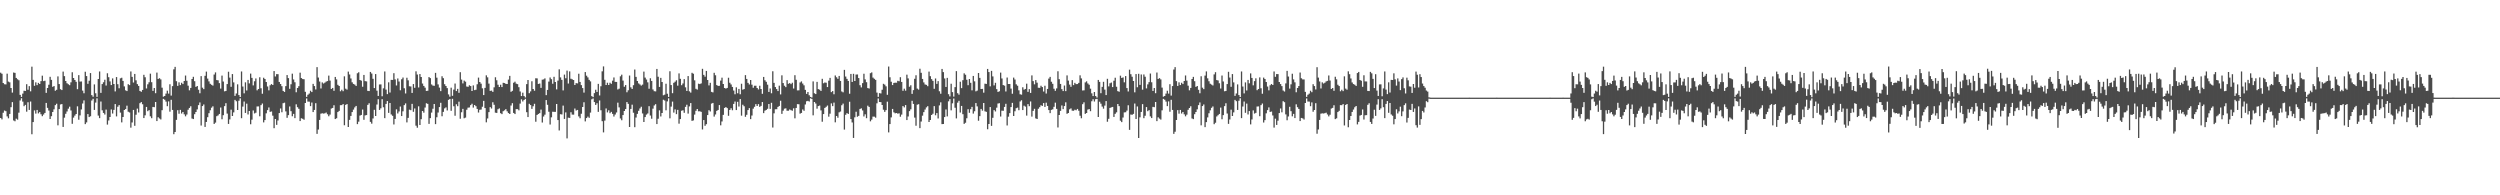 <?xml version="1.0" encoding="UTF-8"?>
<svg xmlns="http://www.w3.org/2000/svg" width="1920" height="150">
  <path d="M0 55.813h1v34.822H0zM1 56.644h1v35.067H1zM2 63.730h1v22.831H2zM3 64.698h1v20.174H3zM4 64.824h1v20.565H4zM5 56.566h1v32.822H5zM6 62.650h1v28.242H6zM7 63.240h1v24.271H7zM8 67.600h1v14.742H8zM9 71.123h1v7.320H9zM10 55.680h1v36.834H10zM11 55.948h1v37.186H11zM12 59.878h1v31.256H12zM13 60.889h1v31.002H13zM14 61.640h1v24.898H14zM15 72.837h1v4.328H15zM16 74.451h1v1.032H16zM17 71.883h1v6.161H17zM18 69.662h1v11.886H18zM19 69.825h1v10.703H19zM20 64.668h1v21.091H20zM21 68.916h1v9.643H21zM22 66.133h1v18.292H22zM23 70.141h1v7.853H23zM24 51.187h1v51.945H24zM25 61.359h1v32.384H25zM26 65.870h1v18.896H26zM27 63.210h1v24.023H27zM28 65.394h1v19.022H28zM29 63.643h1v23.444H29zM30 64.515h1v21.558H30zM31 62.315h1v25.465H31zM32 58.090h1v31.153H32zM33 62.311h1v25.626H33zM34 62.011h1v24.735H34zM35 71.306h1v7.750H35zM36 67.587h1v15.237H36zM37 65.087h1v19.785H37zM38 58.983h1v32.423H38zM39 61.322h1v27.910H39zM40 66.687h1v19.327H40zM41 66.094h1v17.853H41zM42 69.678h1v11.053H42zM43 68.971h1v10.719H43zM44 58.662h1v37.603H44zM45 64.556h1v19.210H45zM46 68.484h1v11.767H46zM47 69.177h1v10.737H47zM48 55.007h1v42.474H48zM49 58.454h1v31.899H49zM50 62.228h1v25.177H50zM51 63.943h1v21.652H51zM52 64.723h1v18.759H52zM53 65.430h1v16.482H53zM54 63.233h1v21.629H54zM55 55.508h1v39.574H55zM56 59.910h1v30.430H56zM57 61.430h1v27.326H57zM58 62.807h1v24.763H58zM59 68.504h1v13.177H59zM60 57.683h1v34.284H60zM61 62.661h1v25.974H61zM62 62.579h1v21.481H62zM63 69.601h1v9.924H63zM64 71.613h1v5.493H64zM65 55.087h1v40.226H65zM66 58.397h1v35.600H66zM67 64.336h1v23.264H67zM68 62.022h1v27.898H68zM69 56.124h1v33.151H69zM70 73.048h1v4.184H70zM71 74.272h1v1.618H71zM72 64.801h1v19.652H72zM73 71.631h1v7.155H73zM74 74.407h1v1.124H74zM75 60.697h1v28.093H75zM76 54.877h1v35.873H76zM77 71.310h1v6.676H77zM78 64.579h1v20.158H78zM79 63.203h1v23.506H79zM80 61.253h1v26.733H80zM81 65.685h1v18.514H81zM82 56.289h1v39.384H82zM83 59.269h1v33.259H83zM84 62.535h1v27.333H84zM85 65.343h1v18.741H85zM86 60.223h1v26.971H86zM87 64.522h1v19.862H87zM88 70.198h1v9.716H88zM89 59.168h1v30.249H89zM90 64.645h1v17.310H90zM91 67.797h1v12.920H91zM92 60.143h1v26.353H92zM93 59.686h1v34.325H93zM94 62.132h1v27.727H94zM95 66.355h1v18.148H95zM96 69.395h1v14.358H96zM97 69.953h1v11.217H97zM98 64.684h1v21.112H98zM99 65.371h1v20.991H99zM100 54.888h1v43.183H100zM101 59.033h1v35.019H101zM102 63.398h1v21.046H102zM103 56.781h1v39.825H103zM104 61.670h1v26.422H104zM105 64.606h1v18.780H105zM106 66.014h1v20.348H106zM107 69.820h1v9.455H107zM108 70.523h1v7.871H108zM109 69.065h1v11.016H109zM110 57.422h1v33.257H110zM111 59.365h1v29.189H111zM112 67.923h1v14.209H112zM113 64.776h1v20.618H113zM114 63.183h1v21.378H114zM115 56.573h1v32.760H115zM116 63.128h1v27.642H116zM117 69.772h1v12.360H117zM118 67.580h1v14.758H118zM119 71.571h1v6.766H119zM120 55.765h1v37.207H120zM121 60.617h1v29.436H121zM122 60.061h1v30.913H122zM123 60.997h1v30.755H123zM124 67.326h1v17.322H124zM125 74.238h1v1.682H125zM126 73.732h1v2.854H126zM127 71.889h1v6.143H127zM128 69.658h1v11.913H128zM129 71.876h1v6.001H129zM130 64.696h1v21.071H130zM131 73.439h1v3.202H131zM132 66.138h1v18.283H132zM133 53.224h1v49.828H133zM134 51.345h1v50.045H134zM135 62.336h1v29.716H135zM136 65.932h1v18.716H136zM137 63.219h1v24.124H137zM138 65.385h1v18.986H138zM139 63.519h1v23.648H139zM140 64.558h1v21.471H140zM141 62.201h1v25.621H141zM142 57.999h1v31.334H142zM143 61.983h1v25.994H143zM144 65.813h1v18.478H144zM145 69.379h1v13.506H145zM146 67.557h1v14.046H146zM147 60.651h1v30.363H147zM148 58.983h1v32.442H148zM149 62.352h1v25.358H149zM150 66.721h1v19.297H150zM151 66.037h1v17.967H151zM152 68.925h1v11.838H152zM153 71.633h1v7.052H153zM154 58.491h1v37.921H154zM155 67.307h1v14.175H155zM156 68.459h1v11.765H156zM157 58.200h1v39.260H157zM158 54.982h1v38.670H158zM159 60.358h1v29.645H159zM160 62.501h1v24.429H160zM161 64.350h1v20.338H161zM162 65.115h1v17.574H162zM163 65.746h1v15.907H163zM164 57.259h1v37.928H164zM165 55.598h1v38.546H165zM166 61.498h1v27.731H166zM167 61.684h1v26.930H167zM168 63.849h1v23.676H168zM169 68.058h1v14.532H169zM170 58.067h1v33.540H170zM171 62.592h1v25.868H171zM172 70.123h1v11.394H172zM173 69.850h1v9.430H173zM174 64.547h1v22.701H174zM175 55.110h1v40.079H175zM176 59.578h1v32.124H176zM177 66.680h1v17.521H177zM178 56.893h1v32.204H178zM179 63.279h1v23.046H179zM180 73.638h1v3.040H180zM181 71.759h1v6.022H181zM182 64.774h1v19.702H182zM183 73.013h1v4.340H183zM184 74.499h1v1.000H184zM185 54.872h1v35.891H185zM186 66.449h1v15.397H186zM187 71.702h1v6.285H187zM188 63.219h1v23.508H188zM189 69.479h1v10.114H189zM190 61.368h1v26.521H190zM191 64.041h1v21.192H191zM192 56.520h1v38.898H192zM193 59.777h1v32.137H193zM194 65.563h1v19.290H194zM195 62.425h1v24.710H195zM196 60.258h1v26.305H196zM197 69.360h1v12.410H197zM198 68.335h1v13.367H198zM199 59.344h1v29.974H199zM200 67.793h1v12.932H200zM201 71.976h1v7.560H201zM202 59.708h1v34.277H202zM203 60.681h1v31.538H203zM204 62.952h1v24.083H204zM205 66.417h1v18.176H205zM206 69.390h1v13.120H206zM207 65.497h1v20.430H207zM208 64.577h1v21.034H208zM209 65.277h1v23.545H209zM210 54.577h1v43.886H210zM211 58.740h1v32.648H211zM212 56.923h1v38.990H212zM213 57.001h1v35.534H213zM214 62.904h1v23.936H214zM215 64.524h1v18.784H215zM216 66.209h1v20.032H216zM217 69.846h1v9.425H217zM218 70.580h1v8.276H218zM219 66.133h1v19.434H219zM220 57.662h1v32.833H220zM221 59.985h1v28.413H221zM222 68.209h1v13.577H222zM223 64.703h1v20.714H223zM224 56.582h1v32.721H224zM225 61.034h1v26.411H225zM226 63.162h1v27.544H226zM227 70.880h1v9.256H227zM228 67.559h1v14.777H228zM229 66.202h1v17.349H229zM230 55.827h1v37.152H230zM231 59.940h1v30.869H231zM232 60.720h1v30.496H232zM233 60.883h1v31.071H233zM234 70.502h1v8.611H234zM235 74.403h1v1.195H235zM236 72.743h1v5.294H236zM237 71.860h1v6.210H237zM238 69.692h1v11.819H238zM239 70.713h1v8.043H239zM240 64.391h1v21.668H240zM241 66.110h1v18.329H241zM242 68.710h1v10.549H242zM243 51.544h1v51.249H243zM244 59.553h1v39.954H244zM245 62.617h1v29.505H245zM246 67.930h1v19.343H246zM247 63.265h1v23.717H247zM248 64.128h1v23.115H248zM249 63.474h1v23.586H249zM250 62.645h1v23.788H250zM251 62.247h1v25.513H251zM252 58.072h1v31.210H252zM253 61.885h1v26.147H253zM254 68.296h1v15.063H254zM255 67.548h1v15.342H255zM256 69.729h1v11.115H256zM257 59.063h1v32.373H257zM258 60.976h1v29.855H258zM259 65.137h1v20.943H259zM260 66.023h1v19.125H260zM261 70.079h1v10.719H261zM262 68.932h1v11.824H262zM263 70.031h1v9.908H263zM264 58.633h1v37.596H264zM265 68.079h1v12.467H265zM266 68.822h1v11.078H266zM267 54.971h1v42.563H267zM268 57.168h1v34.870H268zM269 60.251h1v28.766H269zM270 63.251h1v22.826H270zM271 64.483h1v19.702H271zM272 64.970h1v17.498H272zM273 66.016h1v15.363H273zM274 56.293h1v39.031H274zM275 55.481h1v37.962H275zM276 61.434h1v27.349H276zM277 61.977h1v26.273H277zM278 66.602h1v17.539H278zM279 57.566h1v34.454H279zM280 62.334h1v26.296H280zM281 62.526h1v25.859H281zM282 69.811h1v10.703H282zM283 69.923h1v9.380H283zM284 55.268h1v38.342H284zM285 56.497h1v38.489H285zM286 60.528h1v30.464H286zM287 67.612h1v16.740H287zM288 56.898h1v32.183H288zM289 69.640h1v10.664H289zM290 73.663h1v2.502H290zM291 64.847h1v19.576H291zM292 64.833h1v18.384H292zM293 73.927h1v2.268H293zM294 67.845h1v14.516H294zM295 54.881h1v35.870H295zM296 68.813h1v11.002H296zM297 72.315h1v5.294H297zM298 63.226h1v23.465H298zM299 71.091h1v8.004H299zM300 61.336h1v26.587H300zM301 61.409h1v27.507H301zM302 56.239h1v39.372H302zM303 60.956h1v30.398H303zM304 65.648h1v18.320H304zM305 60.244h1v26.912H305zM306 62.595h1v22.996H306zM307 69.303h1v12.511H307zM308 60.878h1v28.249H308zM309 59.537h1v25.990H309zM310 67.767h1v12.975H310zM311 71.777h1v7.624H311zM312 59.690h1v34.307H312zM313 61.693h1v28.809H313zM314 66.275h1v17.949H314zM315 66.422h1v18.187H315zM316 71.352h1v8.439H316zM317 64.552h1v21.336H317zM318 67.406h1v15.878H318zM319 54.767h1v41.748H319zM320 57.250h1v40.860H320zM321 67.179h1v14.491H321zM322 56.861h1v39.150H322zM323 59.141h1v32.410H323zM324 64.169h1v21.082H324zM325 65.987h1v20.526H325zM326 67.323h1v15.271H326zM327 69.820h1v9.476H327zM328 69.662h1v10.126H328zM329 59.173h1v35.962H329zM330 60.004h1v30.723H330zM331 64.867h1v21.588H331zM332 65.749h1v17.754H332zM333 65.886h1v14.008H333zM334 55.971h1v39.345H334zM335 59.647h1v30.391H335zM336 64.803h1v21.622H336zM337 67.262h1v14.969H337zM338 69.981h1v8.979H338zM339 58.553h1v30.741H339zM340 60.070h1v25.834H340zM341 64.664h1v18.574H341zM342 66.053h1v16.406H342zM343 67.687h1v17.168H343zM344 72.482h1v4.223H344zM345 74.226h1v1.767H345zM346 67.337h1v17.741H346zM347 73.597h1v2.273H347zM348 68.811h1v12.790H348zM349 64.153h1v24.751H349zM350 69.933h1v10.158H350zM351 68.246h1v13.316H351zM352 71.292h1v6.784H352zM353 55.463h1v35.724H353zM354 61.157h1v25.051H354zM355 64.059h1v19.558H355zM356 61.894h1v28.933H356zM357 62.727h1v27.603H357zM358 66.438h1v17.848H358zM359 66.687h1v16.010H359zM360 65.474h1v17.043H360zM361 66.074h1v14.671H361zM362 69.884h1v9.780H362zM363 65.575h1v17.088H363zM364 69.221h1v11.412H364zM365 68.935h1v12.625H365zM366 64.703h1v18.963H366zM367 59.578h1v26.873H367zM368 62.979h1v21.350H368zM369 64.233h1v19.878H369zM370 67.834h1v14.145H370zM371 73.025h1v4.449H371zM372 67.504h1v15.491H372zM373 57.866h1v36.108H373zM374 59.399h1v31.577H374zM375 64.231h1v21.877H375zM376 69.807h1v12.451H376zM377 69.576h1v13.802H377zM378 70.573h1v7.949H378zM379 67.072h1v13.390H379zM380 59.335h1v27.209H380zM381 61.645h1v25.111H381zM382 65.080h1v18.819H382zM383 66.795h1v16.475H383zM384 65.094h1v21.822H384zM385 66.856h1v20.796H385zM386 63.579h1v21.803H386zM387 63.771h1v20.945H387zM388 64.412h1v19.377H388zM389 64.490h1v20.998H389zM390 61.127h1v25.697H390zM391 58.264h1v29.306H391zM392 70.509h1v10.529H392zM393 69.743h1v9.496H393zM394 63.535h1v23.199H394zM395 62.707h1v24.873H395zM396 64.240h1v19.560H396zM397 64.618h1v19.199H397zM398 66.973h1v17.786H398zM399 70.262h1v9.283H399zM400 73.789h1v2.488H400zM401 71.180h1v6.763H401zM402 73.787h1v2.959H402zM403 74.876h1v1.000H403zM404 64.620h1v21.542H404zM405 61.425h1v28.477H405zM406 71.585h1v8.118H406zM407 70.180h1v10.490H407zM408 62.398h1v21.233H408zM409 68.362h1v13.250H409zM410 69.660h1v10.062H410zM411 60.123h1v33.382H411zM412 60.214h1v28.031H412zM413 64.481h1v23.026H413zM414 64.167h1v22.694H414zM415 67.502h1v16.651H415zM416 61.160h1v32.938H416zM417 60.965h1v28.553H417zM418 60.226h1v27.814H418zM419 73.048h1v3.806H419zM420 69.072h1v11.428H420zM421 62.684h1v23.124H421zM422 59.514h1v36.154H422zM423 60.837h1v29.297H423zM424 64.325h1v21.487H424zM425 58.992h1v26.910H425zM426 62.991h1v22.920H426zM427 68.676h1v11.179H427zM428 61.913h1v30.274H428zM429 53.231h1v46.941H429zM430 59.427h1v28.288H430zM431 61.361h1v26.527H431zM432 69.440h1v11.650H432zM433 57.317h1v34.016H433zM434 60.088h1v26.248H434zM435 54.238h1v52.068H435zM436 64.149h1v26.198H436zM437 54.840h1v35.719H437zM438 60.459h1v25.745H438zM439 60.931h1v27.068H439zM440 61.446h1v26.617H440zM441 65.289h1v18.068H441zM442 63.858h1v21.043H442zM443 64.073h1v20.343H443zM444 56.644h1v32.758H444zM445 62.949h1v27.857H445zM446 65.387h1v21.968H446zM447 67.639h1v14.548H447zM448 71.104h1v7.448H448zM449 55.344h1v37.873H449zM450 58.113h1v32.570H450zM451 59.418h1v30.123H451zM452 61.313h1v29.160H452zM453 62.494h1v23.991H453zM454 73.844h1v2.454H454zM455 74.606h1v1.000H455zM456 71.544h1v6.864H456zM457 68.932h1v11.680H457zM458 70.628h1v8.679H458zM459 64.389h1v21.503H459zM460 73.318h1v3.831H460zM461 66.241h1v18.466H461zM462 54.765h1v38.333H462zM463 51.015h1v50.686H463zM464 61.281h1v31.339H464zM465 65.270h1v18.015H465zM466 63.565h1v22.774H466zM467 65.295h1v19.455H467zM468 63.538h1v23.394H468zM469 64.366h1v21.554H469zM470 61.935h1v25.520H470zM471 59.475h1v30.018H471zM472 62.894h1v25.042H472zM473 62.936h1v23.440H473zM474 68.701h1v10.153H474zM475 68.120h1v14.342H475zM476 58.640h1v32.362H476zM477 57.342h1v34.998H477zM478 61.913h1v26.434H478zM479 66.628h1v18.617H479zM480 65.330h1v18.436H480zM481 70.876h1v7.496H481zM482 69.299h1v10.476H482zM483 58.019h1v39.494H483zM484 67.081h1v16.605H484zM485 68.312h1v12.080H485zM486 65.453h1v21.135H486zM487 53.419h1v44.282H487zM488 59.038h1v31.252H488zM489 62.231h1v25.207H489zM490 64.034h1v21.085H490zM491 64.888h1v18.434H491zM492 65.717h1v16.264H492zM493 64.961h1v22.190H493zM494 54.984h1v38.692H494zM495 59.603h1v30.306H495zM496 61.091h1v26.930H496zM497 63.226h1v23.927H497zM498 68.152h1v13.408H498zM499 60.130h1v28.594H499zM500 62.137h1v29.045H500zM501 68.724h1v14.710H501zM502 70.054h1v10.959H502zM503 70.177h1v9.858H503zM504 52.959h1v42.307H504zM505 58.937h1v32.247H505zM506 66.740h1v18.020H506zM507 59.827h1v29.597H507zM508 62.975h1v23.820H508zM509 73.146h1v3.452H509zM510 72.720h1v4.475H510zM511 64.320h1v20.400H511zM512 71.967h1v5.894H512zM513 74.455h1v1.044H513zM514 54.726h1v36.163H514zM515 65.309h1v16.564H515zM516 71.583h1v6.422H516zM517 63.613h1v22.840H517zM518 62.727h1v21.297H518zM519 61.624h1v26.056H519zM520 65.799h1v18.578H520zM521 56.380h1v38.576H521zM522 60.500h1v30.933H522zM523 65.437h1v19.604H523zM524 64.119h1v20.576H524zM525 60.793h1v25.816H525zM526 67.090h1v14.989H526zM527 69.825h1v10.622H527zM528 58.395h1v28.864H528zM529 70.123h1v11.586H529zM530 71.136h1v8.041H530zM531 55.904h1v36.916H531zM532 56.648h1v35.793H532zM533 61.720h1v26.317H533zM534 68.218h1v16.882H534zM535 68.839h1v14.861H535zM536 64.263h1v21.252H536zM537 64.565h1v20.863H537zM538 64.043h1v21.867H538zM539 52.819h1v46.635H539zM540 57.479h1v34.724H540zM541 58.862h1v37.731H541zM542 54.469h1v40.938H542zM543 61.443h1v26.905H543zM544 65.563h1v19.054H544zM545 63.567h1v22.037H545zM546 70.562h1v9.009H546zM547 70.951h1v8.116H547zM548 55.893h1v33.632H548zM549 57.813h1v30.091H549zM550 65.327h1v19.839H550zM551 65.984h1v18.468H551zM552 65.893h1v14.777H552zM553 61.913h1v34.325H553zM554 59.631h1v33.657H554zM555 64.524h1v23.714H555zM556 67.598h1v15.308H556zM557 68.065h1v14.161H557zM558 67.518h1v15.516H558zM559 59.708h1v29.244H559zM560 63.531h1v20.888H560zM561 64.874h1v18.260H561zM562 66.744h1v17.960H562zM563 69.539h1v10.258H563zM564 72.407h1v5.557H564zM565 67.056h1v17.475H565zM566 71.615h1v6.587H566zM567 68.314h1v13.506H567zM568 72.421h1v3.678H568zM569 64.302h1v24.552H569zM570 68.857h1v11.597H570zM571 68.385h1v13.236H571zM572 57.715h1v32.000H572zM573 60.624h1v27.525H573zM574 63.659h1v20.869H574zM575 64.861h1v18.178H575zM576 61.430h1v30.075H576zM577 65.012h1v23.708H577zM578 67.387h1v16.095H578zM579 65.858h1v16.189H579zM580 65.852h1v14.129H580zM581 67.593h1v13.795H581zM582 68.713h1v11.247H582zM583 65.833h1v16.260H583zM584 68.335h1v12.978H584zM585 72.059h1v6.315H585zM586 59.063h1v27.832H586zM587 61.622h1v23.373H587zM588 62.803h1v21.613H588zM589 65.014h1v18.546H589zM590 70.617h1v9.233H590zM591 67.923h1v15.676H591zM592 71.649h1v7.313H592zM593 54.735h1v43.192H593zM594 63.625h1v23.401H594zM595 66.891h1v17.015H595zM596 68.383h1v15.498H596zM597 69.930h1v12.188H597zM598 65.817h1v15.516H598zM599 72.473h1v4.896H599zM600 57.866h1v29.585H600zM601 63.817h1v21.190H601zM602 65.820h1v17.633H602zM603 66.911h1v16.278H603zM604 61.551h1v23.502H604zM605 64.336h1v20.721H605zM606 63.801h1v20.277H606zM607 64.622h1v19.997H607zM608 63.544h1v21.515H608zM609 67.973h1v15.202H609zM610 57.745h1v33.131H610zM611 61.272h1v21.622H611zM612 69.431h1v10.556H612zM613 69.365h1v10.686H613zM614 63.343h1v23.962H614zM615 62.531h1v24.223H615zM616 64.149h1v19.913H616zM617 65.547h1v19.565H617zM618 69.008h1v11.224H618zM619 72.114h1v5.635H619zM620 70.654h1v6.809H620zM621 73.169h1v4.832H621zM622 74.448h1v1.064H622zM623 74.913h1v1.000H623zM624 62.514h1v26.074H624zM625 71.651h1v6.706H625zM626 72.244h1v7.253H626zM627 62.865h1v20.590H627zM628 68.465h1v13.017H628zM629 68.845h1v12.229H629zM630 69.836h1v14.935H630zM631 60.505h1v33.012H631zM632 63.934h1v23.666H632zM633 63.343h1v19.572H633zM634 63.535h1v18.507H634zM635 66.866h1v14.168H635zM636 61.940h1v27.679H636zM637 59.827h1v27.493H637zM638 70.738h1v8.675H638zM639 69.942h1v11.572H639zM640 72.379h1v6.404H640zM641 57.957h1v36.017H641zM642 59.340h1v29.741H642zM643 60.532h1v29.885H643zM644 58.335h1v27.924H644zM645 62.173h1v23.463H645zM646 70.267h1v10.574H646zM647 70.903h1v8.688H647zM648 53.641h1v45.916H648zM649 58.797h1v29.352H649zM650 60.562h1v26.349H650zM651 62.180h1v25.328H651zM652 72.002h1v6.134H652zM653 56.790h1v34.669H653zM654 62.915h1v31.149H654zM655 56.662h1v49.283H655zM656 62.231h1v27.855H656zM657 57.243h1v28.560H657zM658 57.202h1v32.430H658zM659 59.969h1v29.022H659zM660 65.412h1v18.228H660zM661 67.129h1v16.061H661zM662 63.863h1v20.982H662zM663 56.651h1v32.792H663zM664 60.999h1v26.786H664zM665 63.130h1v27.637H665zM666 67.655h1v13.518H666zM667 68.012h1v14.127H667zM668 56.223h1v36.967H668zM669 55.614h1v36.232H669zM670 59.583h1v29.965H670zM671 60.532h1v29.084H671zM672 61.359h1v29.027H672zM673 71.098h1v8.263H673zM674 74.382h1v1.250H674zM675 71.530h1v6.825H675zM676 71.784h1v6.638H676zM677 68.923h1v11.714H677zM678 64.366h1v19.926H678zM679 64.989h1v20.908H679zM680 66.325h1v18.256H680zM681 72.800h1v5.294H681zM682 51.096h1v50.603H682zM683 59.351h1v35.955H683zM684 62.796h1v27.386H684zM685 65.348h1v18.320H685zM686 63.702h1v22.563H686zM687 63.469h1v23.570H687zM688 63.565h1v23.229H688zM689 62.070h1v25.248H689zM690 62.432h1v24.625H690zM691 59.285h1v30.361H691zM692 62.940h1v25.074H692zM693 69.743h1v11.716H693zM694 68.113h1v14.349H694zM695 69.635h1v11.053H695zM696 57.367h1v34.863H696zM697 60.235h1v29.189H697zM698 66.600h1v18.755H698zM699 65.481h1v18.462H699zM700 72.112h1v5.296H700zM701 69.221h1v10.609H701zM702 60.542h1v29.773H702zM703 57.800h1v38.786H703zM704 68.047h1v12.321H704zM705 68.790h1v11.224H705zM706 52.812h1v45.591H706zM707 55.909h1v37.424H707zM708 60.633h1v28.185H708zM709 63.263h1v22.879H709zM710 64.845h1v19.276H710zM711 65.181h1v17.319H711zM712 66.190h1v15.356H712zM713 55.005h1v38.713H713zM714 58.539h1v33.598H714zM715 60.786h1v27.555H715zM716 62.103h1v25.223H716zM717 68.214h1v13.280H717zM718 60.255h1v28.292H718zM719 64.389h1v22.424H719zM720 62.320h1v28.667H720zM721 70.097h1v10.828H721zM722 71.967h1v6.608H722zM723 52.929h1v42.403H723zM724 55.387h1v39.857H724zM725 60.253h1v29.656H725zM726 66.781h1v17.310H726zM727 59.818h1v29.588H727zM728 72.354h1v5.463H728zM729 74.009h1v2.140H729zM730 64.300h1v20.435H730zM731 70.759h1v8.622H731zM732 74.190h1v1.497H732zM733 66.898h1v15.859H733zM734 54.655h1v36.269H734zM735 71.587h1v7.267H735zM736 72.686h1v4.749H736zM737 62.764h1v23.678H737zM738 67.673h1v13.683H738zM739 61.569h1v26.152H739zM740 56.321h1v38.789H740zM741 57.372h1v36.891H741zM742 61.219h1v29.615H742zM743 65.435h1v18.446H743zM744 60.695h1v25.925H744zM745 63.574h1v20.270H745zM746 69.395h1v12.687H746zM747 58.333h1v28.938H747zM748 62.444h1v23.007H748zM749 70.150h1v8.995H749zM750 69.582h1v12.144H750zM751 56.085h1v36.623H751zM752 59.818h1v29.352H752zM753 68.360h1v15.310H753zM754 68.234h1v16.747H754zM755 71.164h1v7.928H755zM756 64.275h1v21.233H756zM757 64.469h1v21.432H757zM758 52.945h1v46.339H758zM759 55.328h1v39.892H759zM760 66.319h1v15.905H760zM761 54.401h1v42.249H761zM762 58.678h1v31.789H762zM763 65.586h1v19.018H763zM764 63.611h1v21.986H764zM765 68.465h1v14.207H765zM766 70.585h1v8.931H766zM767 70.104h1v9.130H767zM768 55.783h1v33.735H768zM769 60.269h1v24.742H769zM770 65.323h1v19.785H770zM771 65.797h1v16.315H771zM772 70.237h1v9.467H772zM773 59.528h1v36.848H773zM774 64.506h1v25.113H774zM775 64.503h1v22.392H775zM776 68.067h1v14.154H776zM777 72.004h1v7.013H777zM778 59.576h1v29.489H778zM779 61.079h1v24.397H779zM780 64.742h1v18.331H780zM781 65.865h1v16.795H781zM782 69.397h1v15.262H782zM783 72.416h1v5.534H783zM784 72.727h1v4.294H784zM785 67.007h1v17.500H785zM786 68.880h1v12.273H786zM787 68.301h1v13.561H787zM788 64.279h1v24.493H788zM789 70.562h1v9.398H789zM790 68.472h1v13.074H790zM791 71.379h1v6.557H791zM792 57.884h1v31.668H792zM793 62.334h1v22.790H793zM794 64.762h1v18.780H794zM795 61.507h1v29.425H795zM796 63.483h1v27.903H796zM797 67.401h1v16.120H797zM798 67.461h1v14.873H798zM799 65.838h1v15.012H799zM800 66.863h1v14.486H800zM801 70.315h1v8.823H801zM802 65.829h1v16.271H802zM803 71.814h1v7.047H803zM804 68.305h1v13.037H804zM805 60.379h1v24.142H805zM806 59.022h1v27.889H806zM807 62.782h1v21.588H807zM808 64.334h1v19.611H808zM809 68.163h1v13.843H809zM810 69.720h1v9.146H810zM811 67.907h1v15.683H811zM812 54.723h1v43.158H812zM813 60.816h1v27.493H813zM814 64.462h1v20.684H814zM815 68.477h1v12.515H815zM816 69.926h1v13.866H816zM817 65.687h1v15.761H817zM818 69.978h1v8.613H818zM819 57.909h1v29.478H819zM820 61.901h1v24.907H820zM821 64.989h1v18.954H821zM822 66.648h1v16.592H822zM823 61.523h1v23.476H823zM824 65.396h1v19.723H824zM825 63.652h1v20.636H825zM826 64.620h1v20.068H826zM827 64.568h1v19.084H827zM828 63.631h1v21.398H828zM829 57.852h1v31.018H829zM830 60.205h1v30.640H830zM831 69.489h1v10.515H831zM832 69.399h1v9.206H832zM833 63.284h1v24.172H833zM834 62.446h1v24.348H834zM835 64.080h1v20.100H835zM836 65.055h1v18.695H836zM837 68.122h1v17.287H837zM838 71.688h1v6.059H838zM839 73.775h1v2.438H839zM840 70.651h1v7.317H840zM841 73.796h1v2.392H841zM842 74.911h1v1.000H842zM843 61.409h1v28.468H843zM844 62.890h1v15.248H844zM845 71.571h1v8.029H845zM846 66.724h1v15.134H846zM847 62.833h1v20.613H847zM848 68.797h1v12.323H848zM849 73.036h1v4.594H849zM850 60.535h1v32.945H850zM851 66.351h1v24.893H851zM852 63.966h1v18.906H852zM853 63.387h1v19.048H853zM854 66.870h1v15.237H854zM855 62.027h1v27.773H855zM856 59.718h1v27.665H856zM857 66.630h1v19.629H857zM858 69.969h1v9.892H858zM859 70.466h1v11.023H859zM860 58.120h1v34.552H860zM861 59.848h1v33.971H861zM862 59.434h1v30.817H862zM863 63.249h1v23.069H863zM864 58.422h1v27.782H864zM865 67.644h1v17.274H865zM866 70.230h1v10.627H866zM867 53.517h1v46.216H867zM868 56.962h1v30.984H868zM869 58.946h1v29.196H869zM870 62.206h1v25.241H870zM871 70.896h1v8.604H871zM872 56.889h1v34.520H872zM873 66.998h1v14.745H873zM874 56.685h1v49.274H874zM875 65.190h1v24.911H875zM876 57.200h1v28.759H876zM877 68.873h1v11.115H877zM878 57.204h1v33.572H878zM879 58.930h1v29.947H879zM880 67.866h1v14.378H880zM881 64.808h1v20.572H881zM882 63.096h1v21.481H882zM883 56.497h1v32.881H883zM884 63.192h1v27.468H884zM885 69.816h1v12.250H885zM886 67.584h1v14.745H886zM887 71.558h1v6.802H887zM888 55.698h1v37.319H888zM889 60.596h1v29.494H889zM890 59.997h1v31.103H890zM891 60.988h1v30.849H891zM892 67.284h1v17.471H892zM893 74.226h1v1.689H893zM894 73.734h1v2.850H894zM895 71.887h1v6.152H895zM896 69.683h1v11.835H896zM897 71.906h1v5.956H897zM898 64.659h1v21.151H898zM899 73.434h1v3.211H899zM900 66.117h1v18.324H900zM901 53.421h1v49.374H901zM902 51.551h1v49.617H902zM903 62.309h1v29.846H903zM904 66.014h1v18.592H904zM905 63.247h1v24.062H905zM906 65.348h1v19.082H906zM907 63.519h1v23.657H907zM908 64.574h1v21.426H908zM909 62.196h1v25.632H909zM910 57.964h1v31.400H910zM911 61.892h1v26.159H911zM912 65.801h1v18.512H912zM913 69.360h1v13.570H913zM914 67.536h1v14.085H914zM915 60.693h1v30.276H915zM916 59.031h1v32.442H916zM917 62.366h1v25.323H917zM918 66.721h1v19.292H918zM919 66.062h1v17.912H919zM920 68.944h1v11.813H920zM921 71.622h1v7.066H921zM922 58.594h1v37.681H922zM923 67.346h1v14.117H923zM924 68.447h1v11.801H924zM925 58.065h1v39.574H925zM926 54.856h1v38.931H926zM927 60.173h1v29.965H927zM928 62.437h1v24.548H928zM929 64.293h1v20.464H929zM930 64.991h1v17.793H930zM931 65.614h1v16.132H931zM932 57.127h1v38.242H932zM933 55.442h1v38.837H933zM934 61.487h1v27.958H934zM935 61.816h1v26.665H935zM936 63.950h1v23.543H936zM937 67.978h1v14.685H937zM938 57.994h1v33.618H938zM939 62.581h1v25.866H939zM940 70.084h1v11.451H940zM941 69.825h1v9.471H941zM942 64.563h1v22.650H942zM943 55.154h1v39.954H943zM944 59.569h1v32.160H944zM945 66.666h1v17.542H945zM946 56.868h1v32.229H946zM947 63.297h1v23.046H947zM948 73.638h1v3.040H948zM949 71.768h1v5.976H949zM950 64.838h1v19.574H950zM951 73.022h1v4.317H951zM952 74.492h1v1.000H952zM953 54.879h1v35.852H953zM954 66.467h1v15.353H954zM955 71.711h1v6.258H955zM956 63.265h1v23.389H956zM957 69.477h1v10.103H957zM958 61.382h1v26.507H958zM959 63.977h1v21.316H959zM960 56.392h1v39.150H960zM961 59.853h1v31.902H961zM962 65.513h1v19.281H962zM963 62.295h1v24.946H963zM964 60.139h1v26.550H964zM965 69.289h1v12.524H965zM966 68.342h1v13.371H966zM967 59.434h1v29.796H967zM968 67.790h1v12.955H968zM969 71.999h1v7.519H969zM970 59.619h1v34.470H970zM971 60.656h1v31.609H971zM972 62.972h1v24.069H972zM973 66.476h1v18.082H973zM974 69.395h1v13.071H974zM975 65.467h1v20.499H975zM976 64.494h1v21.181H976zM977 65.291h1v23.401H977zM978 54.900h1v43.080H978zM979 58.967h1v32.192H979zM980 56.898h1v39.066H980zM981 56.932h1v35.726H981zM982 62.959h1v23.872H982zM983 64.586h1v18.697H983zM984 66.170h1v20.121H984zM985 69.546h1v8.162H985zM986 70.296h1v8.194H986zM987 64.062h1v23.801H987zM988 54.430h1v37.917H988zM989 58.784h1v30.656H989zM990 68.033h1v13.966H990zM991 64.744h1v20.679H991zM992 56.605h1v32.744H992zM993 60.997h1v26.438H993zM994 63.219h1v27.438H994zM995 70.876h1v9.251H995zM996 67.589h1v14.719H996zM997 66.122h1v17.521H997zM998 55.719h1v37.251H998zM999 60.125h1v30.462H999zM1000 60.979h1v29.951H1000zM1001 61.040h1v30.757H1001zM1002 70.544h1v8.537H1002zM1003 74.396h1v1.204H1003zM1004 72.773h1v5.228H1004zM1005 71.889h1v6.125H1005zM1006 69.674h1v11.865H1006zM1007 70.816h1v7.837H1007zM1008 64.666h1v21.146H1008zM1009 66.078h1v18.416H1009zM1010 68.713h1v10.545H1010zM1011 51.592h1v51.134H1011zM1012 59.610h1v39.830H1012zM1013 62.563h1v29.556H1013zM1014 67.923h1v19.363H1014zM1015 63.217h1v23.833H1015zM1016 64.137h1v23.030H1016zM1017 63.528h1v23.415H1017zM1018 62.537h1v23.987H1018zM1019 62.082h1v25.834H1019zM1020 57.964h1v31.428H1020zM1021 61.848h1v26.253H1021zM1022 68.324h1v15.047H1022zM1023 67.596h1v15.260H1023zM1024 69.740h1v11.108H1024zM1025 58.946h1v32.572H1025zM1026 60.905h1v29.988H1026zM1027 65.096h1v20.975H1027zM1028 66.106h1v18.993H1028zM1029 70.100h1v10.666H1029zM1030 68.905h1v11.879H1030zM1031 70.015h1v9.924H1031zM1032 58.640h1v37.697H1032zM1033 68.047h1v12.538H1033zM1034 68.841h1v11.048H1034zM1035 54.787h1v42.943H1035zM1036 56.992h1v35.172H1036zM1037 60.242h1v28.832H1037zM1038 63.341h1v22.648H1038zM1039 64.577h1v19.521H1039zM1040 65.069h1v17.292H1040zM1041 65.984h1v15.438H1041zM1042 56.090h1v39.445H1042zM1043 55.259h1v38.356H1043zM1044 61.450h1v27.333H1044zM1045 61.988h1v26.292H1045zM1046 66.662h1v17.422H1046zM1047 57.779h1v34.028H1047zM1048 62.489h1v26.012H1048zM1049 62.565h1v25.832H1049zM1050 69.814h1v10.696H1050zM1051 69.928h1v9.370H1051zM1052 55.206h1v38.452H1052zM1053 56.321h1v38.882H1053zM1054 60.583h1v30.434H1054zM1055 67.619h1v16.676H1055zM1056 56.992h1v32.011H1056zM1057 69.601h1v10.753H1057zM1058 73.666h1v2.511H1058zM1059 64.803h1v19.640H1059zM1060 64.792h1v18.448H1060zM1061 73.943h1v2.241H1061zM1062 67.875h1v14.447H1062zM1063 54.872h1v35.873H1063zM1064 68.804h1v11.030H1064zM1065 72.308h1v5.294H1065zM1066 63.238h1v23.408H1066zM1067 71.084h1v8.011H1067zM1068 61.331h1v26.598H1068zM1069 61.459h1v27.409H1069zM1070 56.344h1v39.164H1070zM1071 60.949h1v30.473H1071zM1072 65.733h1v18.164H1072zM1073 60.235h1v26.930H1073zM1074 62.622h1v22.948H1074zM1075 69.230h1v12.698H1075zM1076 60.796h1v28.459H1076zM1077 59.418h1v26.159H1077zM1078 67.781h1v12.971H1078zM1079 71.793h1v7.578H1079zM1080 59.635h1v34.447H1080zM1081 61.672h1v28.830H1081zM1082 66.351h1v17.818H1082zM1083 66.536h1v17.919H1083zM1084 71.352h1v8.443H1084zM1085 64.490h1v21.462H1085zM1086 67.390h1v15.910H1086zM1087 54.998h1v41.178H1087zM1088 57.388h1v40.599H1088zM1089 67.156h1v14.552H1089zM1090 56.992h1v38.924H1090zM1091 59.168h1v32.334H1091zM1092 64.165h1v21.034H1092zM1093 66.083h1v20.306H1093zM1094 67.381h1v15.143H1094zM1095 69.525h1v8.215H1095zM1096 70.329h1v8.137H1096zM1097 74.753h1v1.000H1097zM1098 74.973h1v1.000H1098zM1099 74.984h1v1.000H1099zM1100 74.984h1v1.000H1100zM1101 74.986h1v1.000H1101zM1102 74.984h1v1.000H1102zM1103 74.984h1v1.000H1103zM1104 74.986h1v1.000H1104zM1105 74.984h1v1.000H1105zM1106 74.984h1v1.000H1106zM1107 74.984h1v1.000H1107zM1108 74.984h1v1.000H1108zM1109 74.984h1v1.000H1109zM1110 74.984h1v1.000H1110zM1111 74.984h1v1.000H1111zM1112 74.984h1v1.000H1112zM1113 74.984h1v1.000H1113zM1114 74.984h1v1.000H1114zM1115 74.984h1v1.000H1115zM1116 74.984h1v1.000H1116zM1117 74.984h1v1.000H1117zM1118 74.984h1v1.000H1118zM1119 74.984h1v1.000H1119zM1120 74.984h1v1.000H1120zM1121 74.984h1v1.000H1121zM1122 74.984h1v1.000H1122zM1123 74.984h1v1.000H1123zM1124 74.984h1v1.000H1124zM1125 74.984h1v1.000H1125zM1126 74.984h1v1.000H1126zM1127 74.984h1v1.000H1127zM1128 74.982h1v1.000H1128zM1129 74.984h1v1.000H1129zM1130 74.984h1v1.000H1130zM1131 74.984h1v1.000H1131zM1132 74.984h1v1.000H1132zM1133 74.984h1v1.000H1133zM1134 74.984h1v1.000H1134zM1135 74.984h1v1.000H1135zM1136 74.984h1v1.000H1136zM1137 74.984h1v1.000H1137zM1138 74.984h1v1.000H1138zM1139 74.984h1v1.000H1139zM1140 74.984h1v1.000H1140zM1141 74.984h1v1.000H1141zM1142 74.984h1v1.000H1142zM1143 74.986h1v1.000H1143zM1144 74.984h1v1.000H1144zM1145 74.984h1v1.000H1145zM1146 74.984h1v1.000H1146zM1147 74.984h1v1.000H1147zM1148 74.984h1v1.000H1148zM1149 74.982h1v1.000H1149zM1150 74.984h1v1.000H1150zM1151 74.986h1v1.000H1151zM1152 74.984h1v1.000H1152zM1153 74.984h1v1.000H1153zM1154 74.984h1v1.000H1154zM1155 74.984h1v1.000H1155zM1156 74.984h1v1.000H1156zM1157 74.986h1v1.000H1157zM1158 74.986h1v1.000H1158zM1159 74.984h1v1.000H1159zM1160 74.984h1v1.000H1160zM1161 74.984h1v1.000H1161zM1162 74.984h1v1.000H1162zM1163 74.984h1v1.000H1163zM1164 74.984h1v1.000H1164zM1165 74.984h1v1.000H1165zM1166 74.984h1v1.000H1166zM1167 74.984h1v1.000H1167zM1168 74.984h1v1.000H1168zM1169 74.984h1v1.000H1169zM1170 74.984h1v1.000H1170zM1171 74.984h1v1.000H1171zM1172 74.984h1v1.000H1172zM1173 74.984h1v1.000H1173zM1174 74.984h1v1.000H1174zM1175 74.984h1v1.000H1175zM1176 74.984h1v1.000H1176zM1177 74.984h1v1.000H1177zM1178 74.984h1v1.000H1178zM1179 74.984h1v1.000H1179zM1180 74.984h1v1.000H1180zM1181 74.984h1v1.000H1181zM1182 74.984h1v1.000H1182zM1183 74.984h1v1.000H1183zM1184 74.984h1v1.000H1184zM1185 74.984h1v1.000H1185zM1186 74.984h1v1.000H1186zM1187 74.984h1v1.000H1187zM1188 74.984h1v1.000H1188zM1189 74.984h1v1.000H1189zM1190 74.982h1v1.000H1190zM1191 74.984h1v1.000H1191zM1192 74.984h1v1.000H1192zM1193 74.984h1v1.000H1193zM1194 74.984h1v1.000H1194zM1195 74.986h1v1.000H1195zM1196 74.984h1v1.000H1196zM1197 74.984h1v1.000H1197zM1198 74.984h1v1.000H1198zM1199 74.984h1v1.000H1199zM1200 74.982h1v1.000H1200zM1201 74.984h1v1.000H1201zM1202 74.984h1v1.000H1202zM1203 74.984h1v1.000H1203zM1204 74.984h1v1.000H1204zM1205 74.984h1v1.000H1205zM1206 71.791h1v7.109H1206zM1207 55.467h1v36.550H1207zM1208 58.431h1v32.087H1208zM1209 67.717h1v15.314H1209zM1210 64.735h1v20.723H1210zM1211 64.780h1v18.679H1211zM1212 56.511h1v32.906H1212zM1213 62.677h1v28.274H1213zM1214 65.154h1v22.456H1214zM1215 67.605h1v14.708H1215zM1216 71.281h1v7.159H1216zM1217 55.584h1v37.532H1217zM1218 59.264h1v32.451H1218zM1219 59.791h1v31.446H1219zM1220 61.031h1v30.810H1220zM1221 64.812h1v19.894H1221zM1222 74.226h1v2.005H1222zM1223 74.554h1v1.000H1223zM1224 71.819h1v6.269H1224zM1225 69.706h1v11.767H1225zM1226 70.381h1v10.080H1226zM1227 64.588h1v21.275H1227zM1228 73.263h1v3.955H1228zM1229 66.135h1v18.279H1229zM1230 54.607h1v38.546H1230zM1231 51.224h1v51.791H1231zM1232 61.301h1v32.114H1232zM1233 65.913h1v18.768H1233zM1234 63.206h1v24.131H1234zM1235 65.284h1v19.210H1235zM1236 63.643h1v23.371H1236zM1237 64.538h1v21.458H1237zM1238 62.167h1v25.685H1238zM1239 58.076h1v31.281H1239zM1240 61.814h1v26.294H1240zM1241 65.719h1v18.672H1241zM1242 69.411h1v9.563H1242zM1243 67.603h1v15.211H1243zM1244 61.395h1v28.425H1244zM1245 59.024h1v32.343H1245zM1246 62.350h1v26.353H1246zM1247 66.646h1v19.384H1247zM1248 66.064h1v17.931H1248zM1249 69.518h1v11.190H1249zM1250 68.994h1v10.686H1250zM1251 58.658h1v37.630H1251zM1252 67.328h1v16.420H1252zM1253 68.502h1v11.755H1253zM1254 63.741h1v23.749H1254zM1255 54.856h1v42.767H1255zM1256 59.523h1v30.652H1256zM1257 62.359h1v25.026H1257zM1258 63.986h1v21.059H1258zM1259 64.723h1v18.597H1259zM1260 65.533h1v16.296H1260zM1261 63.238h1v23.410H1261zM1262 55.566h1v39.530H1262zM1263 59.928h1v30.393H1263zM1264 61.697h1v26.997H1264zM1265 63.272h1v24.172H1265zM1266 68.031h1v13.902H1266zM1267 57.596h1v34.403H1267zM1268 62.503h1v26.129H1268zM1269 69.269h1v13.172H1269zM1270 69.820h1v9.476H1270zM1271 70.168h1v9.192H1271zM1272 55.195h1v39.928H1272zM1273 59.532h1v32.197H1273zM1274 66.717h1v19.038H1274zM1275 56.429h1v33.300H1275zM1276 63.032h1v23.630H1276zM1277 73.066h1v3.623H1277zM1278 72.762h1v4.770H1278zM1279 64.783h1v19.677H1279zM1280 71.951h1v5.930H1280zM1281 74.437h1v1.069H1281zM1282 54.840h1v35.939H1282zM1283 65.339h1v16.500H1283zM1284 71.306h1v6.676H1284zM1285 63.318h1v23.309H1285zM1286 63.290h1v20.972H1286zM1287 61.361h1v26.523H1287zM1288 65.959h1v18.212H1288zM1289 56.213h1v39.455H1289zM1290 59.752h1v32.140H1290zM1291 65.492h1v19.302H1291zM1292 62.686h1v22.453H1292zM1293 60.491h1v26.479H1293zM1294 65.794h1v16.031H1294zM1295 70.226h1v9.668H1295zM1296 59.299h1v30.036H1296zM1297 70.512h1v10.162H1297zM1298 67.779h1v11.911H1298zM1299 60.047h1v33.321H1299zM1300 59.722h1v34.238H1300zM1301 62.347h1v26.562H1301zM1302 66.552h1v17.910H1302zM1303 69.413h1v12.994H1303zM1304 65.545h1v20.325H1304zM1305 64.604h1v20.961H1305zM1306 65.472h1v20.943H1306zM1307 55.145h1v42.499H1307zM1308 59.152h1v33.243H1308zM1309 58.179h1v37.644H1309zM1310 56.708h1v39.949H1310zM1311 62.762h1v25.452H1311zM1312 64.579h1v18.826H1312zM1313 66.035h1v20.338H1313zM1314 69.855h1v9.405H1314zM1315 70.571h1v7.814H1315zM1316 68.152h1v11.993H1316zM1317 57.287h1v33.506H1317zM1318 59.754h1v28.830H1318zM1319 68.179h1v13.637H1319zM1320 64.819h1v20.560H1320zM1321 63.066h1v21.586H1321zM1322 56.447h1v32.986H1322zM1323 63.068h1v27.754H1323zM1324 69.770h1v10.371H1324zM1325 67.600h1v14.731H1325zM1326 66.733h1v16.855H1326zM1327 55.653h1v37.523H1327zM1328 59.940h1v30.244H1328zM1329 60.370h1v30.700H1329zM1330 60.924h1v30.917H1330zM1331 67.326h1v14.394H1331zM1332 74.396h1v1.197H1332zM1333 72.757h1v4.928H1333zM1334 71.878h1v6.168H1334zM1335 69.676h1v11.858H1335zM1336 74.123h1v1.861H1336zM1337 64.648h1v21.137H1337zM1338 66.087h1v18.384H1338zM1339 67.760h1v15.086H1339zM1340 51.375h1v51.537H1340zM1341 56.371h1v43.426H1341zM1342 62.494h1v29.496H1342zM1343 67.323h1v17.317H1343zM1344 63.208h1v24.138H1344zM1345 64.236h1v21.959H1345zM1346 63.625h1v23.424H1346zM1347 62.638h1v23.735H1347zM1348 62.187h1v25.626H1348zM1349 58.079h1v31.302H1349zM1350 62.011h1v26.022H1350zM1351 66.337h1v17.505H1351zM1352 67.603h1v15.202H1352zM1353 69.717h1v11.135H1353zM1354 60.688h1v30.675H1354zM1355 59.029h1v32.341H1355zM1356 62.350h1v25.356H1356zM1357 66.140h1v19.791H1357zM1358 67.165h1v16.212H1358zM1359 68.967h1v11.767H1359zM1360 71.757h1v8.205H1360zM1361 58.649h1v37.640H1361zM1362 68.085h1v12.442H1362zM1363 68.855h1v11.066H1363zM1364 54.998h1v42.439H1364zM1365 56.950h1v35.213H1365zM1366 60.294h1v28.718H1366zM1367 62.787h1v23.591H1367zM1368 64.297h1v20.219H1368zM1369 65.062h1v17.340H1369zM1370 65.984h1v15.747H1370zM1371 56.289h1v38.901H1371zM1372 55.513h1v38.679H1372zM1373 61.576h1v27.068H1373zM1374 61.775h1v26.408H1374zM1375 63.881h1v23.593H1375zM1376 57.573h1v34.502H1376zM1377 62.270h1v26.369H1377zM1378 62.528h1v25.889H1378zM1379 70.805h1v9.668H1379zM1380 69.852h1v9.425H1380zM1381 64.545h1v29.176H1381zM1382 55.112h1v40.130H1382zM1383 59.521h1v32.206H1383zM1384 67.456h1v16.688H1384zM1385 56.051h1v33.911H1385zM1386 67.969h1v13.907H1386zM1387 73.631h1v2.916H1387zM1388 68.555h1v15.912H1388zM1389 64.785h1v18.464H1389zM1390 73.016h1v4.168H1390zM1391 74.627h1v1.000H1391zM1392 54.895h1v35.841H1392zM1393 68.822h1v12.653H1393zM1394 71.686h1v6.310H1394zM1395 63.215h1v23.454H1395zM1396 69.473h1v10.119H1396zM1397 61.279h1v26.678H1397zM1398 63.940h1v24.763H1398zM1399 56.257h1v39.464H1399zM1400 60.093h1v31.892H1400zM1401 65.552h1v18.542H1401zM1402 60.615h1v26.266H1402zM1403 61.308h1v24.976H1403zM1404 69.390h1v12.346H1404zM1405 66.209h1v17.940H1405zM1406 59.534h1v29.574H1406zM1407 67.815h1v12.888H1407zM1408 71.793h1v7.608H1408zM1409 59.601h1v34.509H1409zM1410 61.668h1v30.659H1410zM1411 62.878h1v22.783H1411zM1412 66.497h1v18.006H1412zM1413 70.006h1v9.760H1413zM1414 64.590h1v21.313H1414zM1415 66.410h1v16.873H1415zM1416 59.617h1v36.090H1416zM1417 54.918h1v43.206H1417zM1418 63.858h1v19.647H1418zM1419 56.838h1v39.684H1419zM1420 59.061h1v34.021H1420zM1421 62.972h1v23.774H1421zM1422 69.230h1v14.182H1422zM1423 66.080h1v20.229H1423zM1424 69.843h1v9.421H1424zM1425 70.306h1v9.535H1425zM1426 55.875h1v34.042H1426zM1427 60.022h1v28.990H1427zM1428 65.277h1v18.407H1428zM1429 67.097h1v16.109H1429zM1430 63.824h1v21.011H1430zM1431 56.644h1v32.790H1431zM1432 61.004h1v26.754H1432zM1433 63.192h1v27.491H1433zM1434 67.644h1v13.550H1434zM1435 68.031h1v14.117H1435zM1436 56.280h1v36.850H1436zM1437 55.609h1v36.246H1437zM1438 59.461h1v30.119H1438zM1439 60.466h1v29.137H1439zM1440 61.475h1v28.802H1440zM1441 71.141h1v8.171H1441zM1442 74.384h1v1.236H1442zM1443 71.526h1v6.857H1443zM1444 71.793h1v6.624H1444zM1445 68.939h1v11.678H1445zM1446 64.366h1v19.913H1446zM1447 64.991h1v20.929H1447zM1448 66.284h1v18.375H1448zM1449 72.782h1v5.322H1449zM1450 51.109h1v50.613H1450zM1451 59.406h1v35.667H1451zM1452 62.858h1v27.198H1452zM1453 65.369h1v18.164H1453zM1454 63.725h1v22.522H1454zM1455 63.453h1v23.593H1455zM1456 63.560h1v23.211H1456zM1457 62.022h1v25.376H1457zM1458 62.384h1v24.749H1458zM1459 59.168h1v30.574H1459zM1460 62.757h1v25.381H1460zM1461 69.708h1v11.767H1461zM1462 68.129h1v14.333H1462zM1463 69.656h1v11.016H1463zM1464 57.285h1v35.097H1464zM1465 60.084h1v29.409H1465zM1466 66.648h1v18.672H1466zM1467 65.517h1v18.478H1467zM1468 72.128h1v5.262H1468zM1469 69.276h1v10.515H1469zM1470 60.436h1v29.929H1470zM1471 57.706h1v38.958H1471zM1472 68.099h1v12.243H1472zM1473 68.786h1v11.227H1473zM1474 53.048h1v45.156H1474zM1475 56.145h1v36.983H1475zM1476 60.702h1v27.974H1476zM1477 63.350h1v22.723H1477zM1478 64.989h1v19.013H1478zM1479 65.206h1v17.290H1479zM1480 66.273h1v15.248H1480zM1481 54.927h1v38.866H1481zM1482 58.466h1v33.737H1482zM1483 60.768h1v27.576H1483zM1484 62.132h1v25.134H1484zM1485 68.172h1v13.385H1485zM1486 60.029h1v28.693H1486zM1487 64.222h1v22.717H1487zM1488 62.114h1v29.242H1488zM1489 70.113h1v10.819H1489zM1490 71.970h1v6.594H1490zM1491 53.016h1v42.215H1491zM1492 55.456h1v39.716H1492zM1493 60.166h1v29.812H1493zM1494 66.747h1v17.299H1494zM1495 59.770h1v29.709H1495zM1496 72.343h1v5.475H1496zM1497 74.011h1v2.147H1497zM1498 64.272h1v20.503H1498zM1499 70.736h1v8.647H1499zM1500 74.197h1v1.492H1500zM1501 66.907h1v15.827H1501zM1502 54.684h1v36.214H1502zM1503 71.571h1v7.278H1503zM1504 72.670h1v4.777H1504zM1505 62.693h1v23.804H1505zM1506 67.699h1v13.651H1506zM1507 61.691h1v25.928H1507zM1508 56.527h1v38.333H1508zM1509 57.697h1v36.253H1509zM1510 61.249h1v29.590H1510zM1511 65.472h1v18.404H1511zM1512 60.860h1v25.674H1512zM1513 63.551h1v20.304H1513zM1514 69.358h1v12.758H1514zM1515 58.239h1v29.160H1515zM1516 62.242h1v23.367H1516zM1517 70.134h1v9.020H1517zM1518 69.555h1v12.206H1518zM1519 56.026h1v36.731H1519zM1520 59.743h1v29.469H1520zM1521 68.319h1v15.408H1521zM1522 68.211h1v16.809H1522zM1523 71.198h1v7.862H1523zM1524 64.263h1v21.265H1524zM1525 64.384h1v21.586H1525zM1526 52.771h1v46.898H1526zM1527 55.044h1v40.505H1527zM1528 66.378h1v15.797H1528zM1529 54.401h1v42.114H1529zM1530 58.720h1v31.670H1530zM1531 65.531h1v19.128H1531zM1532 63.631h1v22.009H1532zM1533 68.459h1v14.227H1533zM1534 70.596h1v8.910H1534zM1535 70.123h1v9.100H1535zM1536 55.959h1v33.485H1536zM1537 60.313h1v24.664H1537zM1538 65.339h1v19.794H1538zM1539 65.845h1v16.216H1539zM1540 70.246h1v9.453H1540zM1541 59.651h1v36.600H1541zM1542 64.568h1v24.976H1542zM1543 64.455h1v22.451H1543zM1544 68.115h1v14.069H1544zM1545 72.025h1v6.983H1545zM1546 59.738h1v29.221H1546zM1547 61.242h1v24.174H1547zM1548 64.622h1v18.498H1548zM1549 65.909h1v16.727H1549zM1550 69.422h1v15.163H1550zM1551 72.427h1v5.525H1551zM1552 72.718h1v4.305H1552zM1553 67.033h1v17.471H1553zM1554 68.784h1v12.476H1554zM1555 68.204h1v13.756H1555zM1556 64.355h1v24.339H1556zM1557 70.596h1v9.320H1557zM1558 68.429h1v13.152H1558zM1559 71.347h1v6.612H1559zM1560 57.912h1v31.519H1560zM1561 62.343h1v22.813H1561zM1562 64.728h1v18.896H1562zM1563 61.503h1v29.551H1563zM1564 63.409h1v28.120H1564zM1565 67.335h1v16.276H1565zM1566 67.381h1v15.024H1566zM1567 65.858h1v14.967H1567zM1568 66.856h1v14.507H1568zM1569 70.276h1v8.881H1569zM1570 65.774h1v16.351H1570zM1571 71.777h1v7.077H1571zM1572 68.241h1v13.126H1572zM1573 60.450h1v24.014H1573zM1574 59.106h1v27.784H1574zM1575 62.810h1v21.584H1575zM1576 64.284h1v19.698H1576zM1577 68.138h1v13.884H1577zM1578 69.724h1v9.123H1578zM1579 67.928h1v15.662H1579zM1580 54.543h1v43.588H1580zM1581 60.679h1v27.811H1581zM1582 64.368h1v20.863H1582zM1583 68.456h1v12.554H1583zM1584 69.928h1v13.927H1584zM1585 65.694h1v15.749H1585zM1586 69.987h1v8.595H1586zM1587 57.925h1v29.459H1587zM1588 61.913h1v24.895H1588zM1589 64.909h1v19.043H1589zM1590 66.570h1v16.793H1590zM1591 61.414h1v23.749H1591zM1592 65.273h1v19.981H1592zM1593 63.677h1v20.700H1593zM1594 64.632h1v20.050H1594zM1595 64.529h1v19.201H1595zM1596 63.604h1v21.421H1596zM1597 57.971h1v30.778H1597zM1598 60.411h1v30.228H1598zM1599 69.498h1v10.455H1599zM1600 69.450h1v9.121H1600zM1601 63.277h1v24.140H1601zM1602 62.524h1v24.236H1602zM1603 64.213h1v19.858H1603zM1604 65.160h1v18.452H1604zM1605 68.342h1v16.784H1605zM1606 71.766h1v5.944H1606zM1607 73.773h1v2.435H1607zM1608 70.667h1v7.327H1608zM1609 73.794h1v2.403H1609zM1610 74.911h1v1.000H1610zM1611 61.414h1v28.455H1611zM1612 62.890h1v15.225H1612zM1613 71.571h1v8.025H1613zM1614 66.657h1v15.223H1614zM1615 62.821h1v20.618H1615zM1616 68.859h1v12.195H1616zM1617 73.059h1v4.559H1617zM1618 60.491h1v33.051H1618zM1619 66.257h1v25.120H1619zM1620 63.766h1v19.274H1620zM1621 63.279h1v19.217H1621zM1622 66.893h1v15.168H1622zM1623 61.995h1v27.846H1623zM1624 59.624h1v27.850H1624zM1625 66.561h1v19.794H1625zM1626 69.946h1v9.933H1626zM1627 70.475h1v11.007H1627zM1628 58.241h1v34.305H1628zM1629 59.917h1v33.749H1629zM1630 59.482h1v30.766H1630zM1631 63.183h1v23.131H1631zM1632 58.452h1v27.745H1632zM1633 67.573h1v17.404H1633zM1634 70.214h1v10.677H1634zM1635 53.348h1v46.598H1635zM1636 56.781h1v31.274H1636zM1637 58.779h1v29.478H1637zM1638 62.050h1v25.550H1638zM1639 70.878h1v8.661H1639zM1640 56.799h1v34.680H1640zM1641 66.962h1v14.825H1641zM1642 56.616h1v49.374H1642zM1643 65.055h1v25.033H1643zM1644 57.248h1v28.667H1644zM1645 68.875h1v11.133H1645zM1646 57.200h1v33.559H1646zM1647 58.967h1v29.832H1647zM1648 67.841h1v14.388H1648zM1649 64.794h1v20.609H1649zM1650 63.107h1v21.510H1650zM1651 56.596h1v32.716H1651zM1652 63.167h1v27.537H1652zM1653 69.798h1v12.280H1653zM1654 67.600h1v14.713H1654zM1655 71.560h1v6.798H1655zM1656 55.762h1v37.189H1656zM1657 60.672h1v29.249H1657zM1658 60.162h1v30.718H1658zM1659 60.988h1v30.817H1659zM1660 67.271h1v17.516H1660zM1661 74.231h1v1.691H1661zM1662 73.732h1v2.884H1662zM1663 71.832h1v6.244H1663zM1664 69.676h1v11.845H1664zM1665 71.903h1v5.953H1665zM1666 64.655h1v21.149H1666zM1667 73.439h1v3.202H1667zM1668 66.161h1v18.219H1668zM1669 53.574h1v48.981H1669zM1670 51.675h1v49.278H1670zM1671 62.313h1v29.755H1671zM1672 66.010h1v18.571H1672zM1673 63.215h1v24.053H1673zM1674 65.339h1v19.107H1674zM1675 63.501h1v23.701H1675zM1676 64.629h1v21.318H1676zM1677 62.153h1v25.690H1677zM1678 57.996h1v31.389H1678zM1679 61.869h1v26.237H1679zM1680 65.781h1v18.565H1680zM1681 69.379h1v13.518H1681zM1682 67.550h1v14.046H1682zM1683 60.667h1v30.327H1683zM1684 58.981h1v32.483H1684zM1685 62.370h1v25.323H1685zM1686 66.678h1v19.391H1686zM1687 66.129h1v17.798H1687zM1688 69.022h1v11.668H1688zM1689 71.661h1v6.990H1689zM1690 58.651h1v37.658H1690zM1691 67.307h1v14.170H1691zM1692 68.415h1v11.868H1692zM1693 58.022h1v39.619H1693zM1694 54.872h1v38.864H1694zM1695 60.221h1v29.981H1695zM1696 62.411h1v24.582H1696zM1697 64.229h1v20.551H1697zM1698 65.023h1v17.745H1698zM1699 65.620h1v16.111H1699zM1700 57.060h1v38.271H1700zM1701 55.346h1v38.892H1701zM1702 61.420h1v27.949H1702zM1703 61.748h1v26.802H1703zM1704 64.034h1v23.383H1704zM1705 68.065h1v14.518H1705zM1706 58.035h1v33.538H1706zM1707 62.542h1v25.916H1707zM1708 70.052h1v11.543H1708zM1709 69.793h1v9.521H1709zM1710 64.636h1v22.481H1710zM1711 55.318h1v39.848H1711zM1712 59.576h1v32.137H1712zM1713 66.655h1v17.558H1713zM1714 56.985h1v32.034H1714zM1715 63.384h1v22.888H1715zM1716 73.638h1v3.033H1716zM1717 71.750h1v6.017H1717zM1718 64.803h1v19.633H1718zM1719 73.009h1v4.340H1719zM1720 74.499h1v1.000H1720zM1721 54.877h1v35.852H1721zM1722 66.454h1v15.369H1722zM1723 71.716h1v6.251H1723zM1724 63.258h1v23.392H1724zM1725 69.459h1v10.130H1725zM1726 61.340h1v26.573H1726zM1727 63.945h1v21.403H1727zM1728 56.305h1v39.253H1728zM1729 59.736h1v32.142H1729zM1730 65.357h1v19.441H1730zM1731 62.357h1v24.847H1731zM1732 60.162h1v26.447H1732zM1733 69.269h1v12.605H1733zM1734 68.413h1v13.225H1734zM1735 59.452h1v29.757H1735zM1736 67.749h1v13.007H1736zM1737 71.992h1v7.544H1737zM1738 59.761h1v34.145H1738zM1739 60.789h1v31.327H1739zM1740 63.002h1v23.969H1740zM1741 66.497h1v18.020H1741zM1742 69.406h1v13.060H1742zM1743 65.522h1v20.373H1743zM1744 64.494h1v21.174H1744zM1745 65.394h1v23.190H1745zM1746 55.028h1v42.906H1746zM1747 59.077h1v31.952H1747zM1748 57.074h1v38.805H1748zM1749 57.060h1v35.605H1749zM1750 63.034h1v23.685H1750zM1751 64.588h1v18.723H1751zM1752 66.060h1v20.316H1752zM1753 69.864h1v9.402H1753zM1754 70.571h1v8.290H1754zM1755 66.039h1v19.656H1755zM1756 57.424h1v33.300H1756zM1757 59.669h1v28.924H1757zM1758 68.184h1v13.596H1758zM1759 64.854h1v20.476H1759zM1760 56.561h1v32.778H1760zM1761 60.981h1v26.427H1761zM1762 63.181h1v27.502H1762zM1763 70.885h1v9.233H1763zM1764 67.600h1v14.717H1764zM1765 66.131h1v17.482H1765zM1766 55.756h1v37.223H1766zM1767 60.052h1v30.547H1767zM1768 60.931h1v30.018H1768zM1769 60.963h1v30.952H1769zM1770 70.525h1v8.576H1770zM1771 74.400h1v1.192H1771zM1772 72.755h1v5.269H1772zM1773 71.867h1v6.175H1773zM1774 69.651h1v11.888H1774zM1775 70.818h1v7.848H1775zM1776 64.632h1v21.167H1776zM1777 66.154h1v18.246H1777zM1778 68.722h1v10.531H1778zM1779 51.423h1v51.446H1779zM1780 59.390h1v40.356H1780zM1781 62.537h1v29.469H1781zM1782 67.877h1v19.524H1782zM1783 63.116h1v24.019H1783zM1784 64.222h1v22.833H1784zM1785 63.602h1v23.284H1785zM1786 62.645h1v23.781H1786zM1787 62.210h1v25.584H1787zM1788 57.836h1v31.654H1788zM1789 61.965h1v26.079H1789zM1790 68.262h1v15.170H1790zM1791 67.577h1v15.317H1791zM1792 69.717h1v11.131H1792zM1793 58.919h1v32.542H1793zM1794 60.921h1v29.984H1794zM1795 65.147h1v20.934H1795zM1796 66.119h1v18.981H1796zM1797 70.134h1v10.579H1797zM1798 68.971h1v11.760H1798zM1799 70.006h1v9.940H1799zM1800 58.637h1v37.699H1800zM1801 67.992h1v12.611H1801zM1802 68.850h1v11.053H1802zM1803 54.934h1v42.606H1803zM1804 57.097h1v34.966H1804zM1805 60.178h1v28.981H1805zM1806 63.329h1v22.696H1806zM1807 64.558h1v19.542H1807zM1808 65.051h1v17.352H1808zM1809 66.094h1v15.216H1809zM1810 56.298h1v38.848H1810zM1811 55.449h1v37.978H1811zM1812 61.398h1v27.338H1812zM1813 61.885h1v26.434H1813zM1814 66.657h1v17.466H1814zM1815 57.532h1v34.497H1815zM1816 62.331h1v26.369H1816zM1817 62.402h1v26.109H1817zM1818 69.791h1v10.778H1818zM1819 69.901h1v9.421H1819zM1820 55.193h1v38.454H1820zM1821 56.323h1v38.825H1821zM1822 60.622h1v30.336H1822zM1823 67.570h1v16.772H1823zM1824 56.779h1v32.419H1824zM1825 69.562h1v10.824H1825zM1826 73.675h1v2.490H1826zM1827 64.799h1v19.638H1827zM1828 64.808h1v18.430H1828zM1829 73.931h1v2.248H1829zM1830 67.907h1v14.417H1830zM1831 54.895h1v35.875H1831zM1832 68.777h1v11.066H1832zM1833 72.301h1v5.299H1833zM1834 63.174h1v23.559H1834zM1835 71.052h1v8.077H1835zM1836 61.258h1v26.715H1836zM1837 61.546h1v27.223H1837zM1838 56.486h1v38.878H1838zM1839 60.661h1v31.130H1839zM1840 65.726h1v18.178H1840zM1841 60.235h1v26.926H1841zM1842 62.634h1v22.886H1842zM1843 69.324h1v12.474H1843zM1844 60.571h1v28.885H1844zM1845 59.148h1v26.626H1845zM1846 67.786h1v12.968H1846zM1847 71.809h1v7.551H1847zM1848 59.846h1v33.964H1848zM1849 61.855h1v28.420H1849zM1850 66.339h1v17.823H1850zM1851 66.520h1v17.970H1851zM1852 71.338h1v8.480H1852zM1853 64.481h1v21.519H1853zM1854 67.365h1v15.981H1854zM1855 55.058h1v41.013H1855zM1856 57.493h1v40.233H1856zM1857 67.177h1v14.561H1857zM1858 56.948h1v39.029H1858zM1859 59.230h1v32.201H1859zM1860 64.222h1v20.929H1860zM1861 65.984h1v20.478H1861zM1862 67.335h1v15.276H1862zM1863 69.818h1v9.469H1863zM1864 69.665h1v10.135H1864zM1865 57.454h1v31.528H1865zM1866 57.461h1v33.241H1866zM1867 59.731h1v28.871H1867zM1868 71.478h1v7.308H1868zM1869 74.979h1v1.000H1869zM1870 74.986h1v1.000H1870zM1871 74.984h1v1.000H1871zM1872 74.986h1v1.000H1872zM1873 74.984h1v1.000H1873zM1874 74.984h1v1.000H1874zM1875 74.984h1v1.000H1875zM1876 74.984h1v1.000H1876zM1877 74.984h1v1.000H1877zM1878 74.984h1v1.000H1878zM1879 74.984h1v1.000H1879zM1880 74.984h1v1.000H1880zM1881 74.984h1v1.000H1881zM1882 74.984h1v1.000H1882zM1883 74.982h1v1.000H1883zM1884 74.982h1v1.000H1884zM1885 74.984h1v1.000H1885zM1886 74.984h1v1.000H1886zM1887 74.984h1v1.000H1887zM1888 74.984h1v1.000H1888zM1889 74.984h1v1.000H1889zM1890 74.984h1v1.000H1890zM1891 74.984h1v1.000H1891zM1892 74.984h1v1.000H1892zM1893 74.984h1v1.000H1893zM1894 74.984h1v1.000H1894zM1895 74.984h1v1.000H1895zM1896 74.984h1v1.000H1896zM1897 74.984h1v1.000H1897zM1898 74.984h1v1.000H1898zM1899 74.986h1v1.000H1899zM1900 74.984h1v1.000H1900zM1901 74.984h1v1.000H1901zM1902 74.984h1v1.000H1902zM1903 74.984h1v1.000H1903zM1904 74.984h1v1.000H1904zM1905 74.984h1v1.000H1905zM1906 74.984h1v1.000H1906zM1907 74.984h1v1.000H1907zM1908 74.984h1v1.000H1908zM1909 74.984h1v1.000H1909zM1910 74.984h1v1.000H1910zM1911 74.984h1v1.000H1911zM1912 74.984h1v1.000H1912zM1913 74.986h1v1.000H1913zM1914 74.984h1v1.000H1914zM1915 74.984h1v1.000H1915zM1916 74.984h1v1.000H1916zM1917 74.984h1v1.000H1917zM1918 74.984h1v1.000H1918zM1919 74.984h1v1.000H1919z" fill="#4a4a4a"></path>
</svg>

